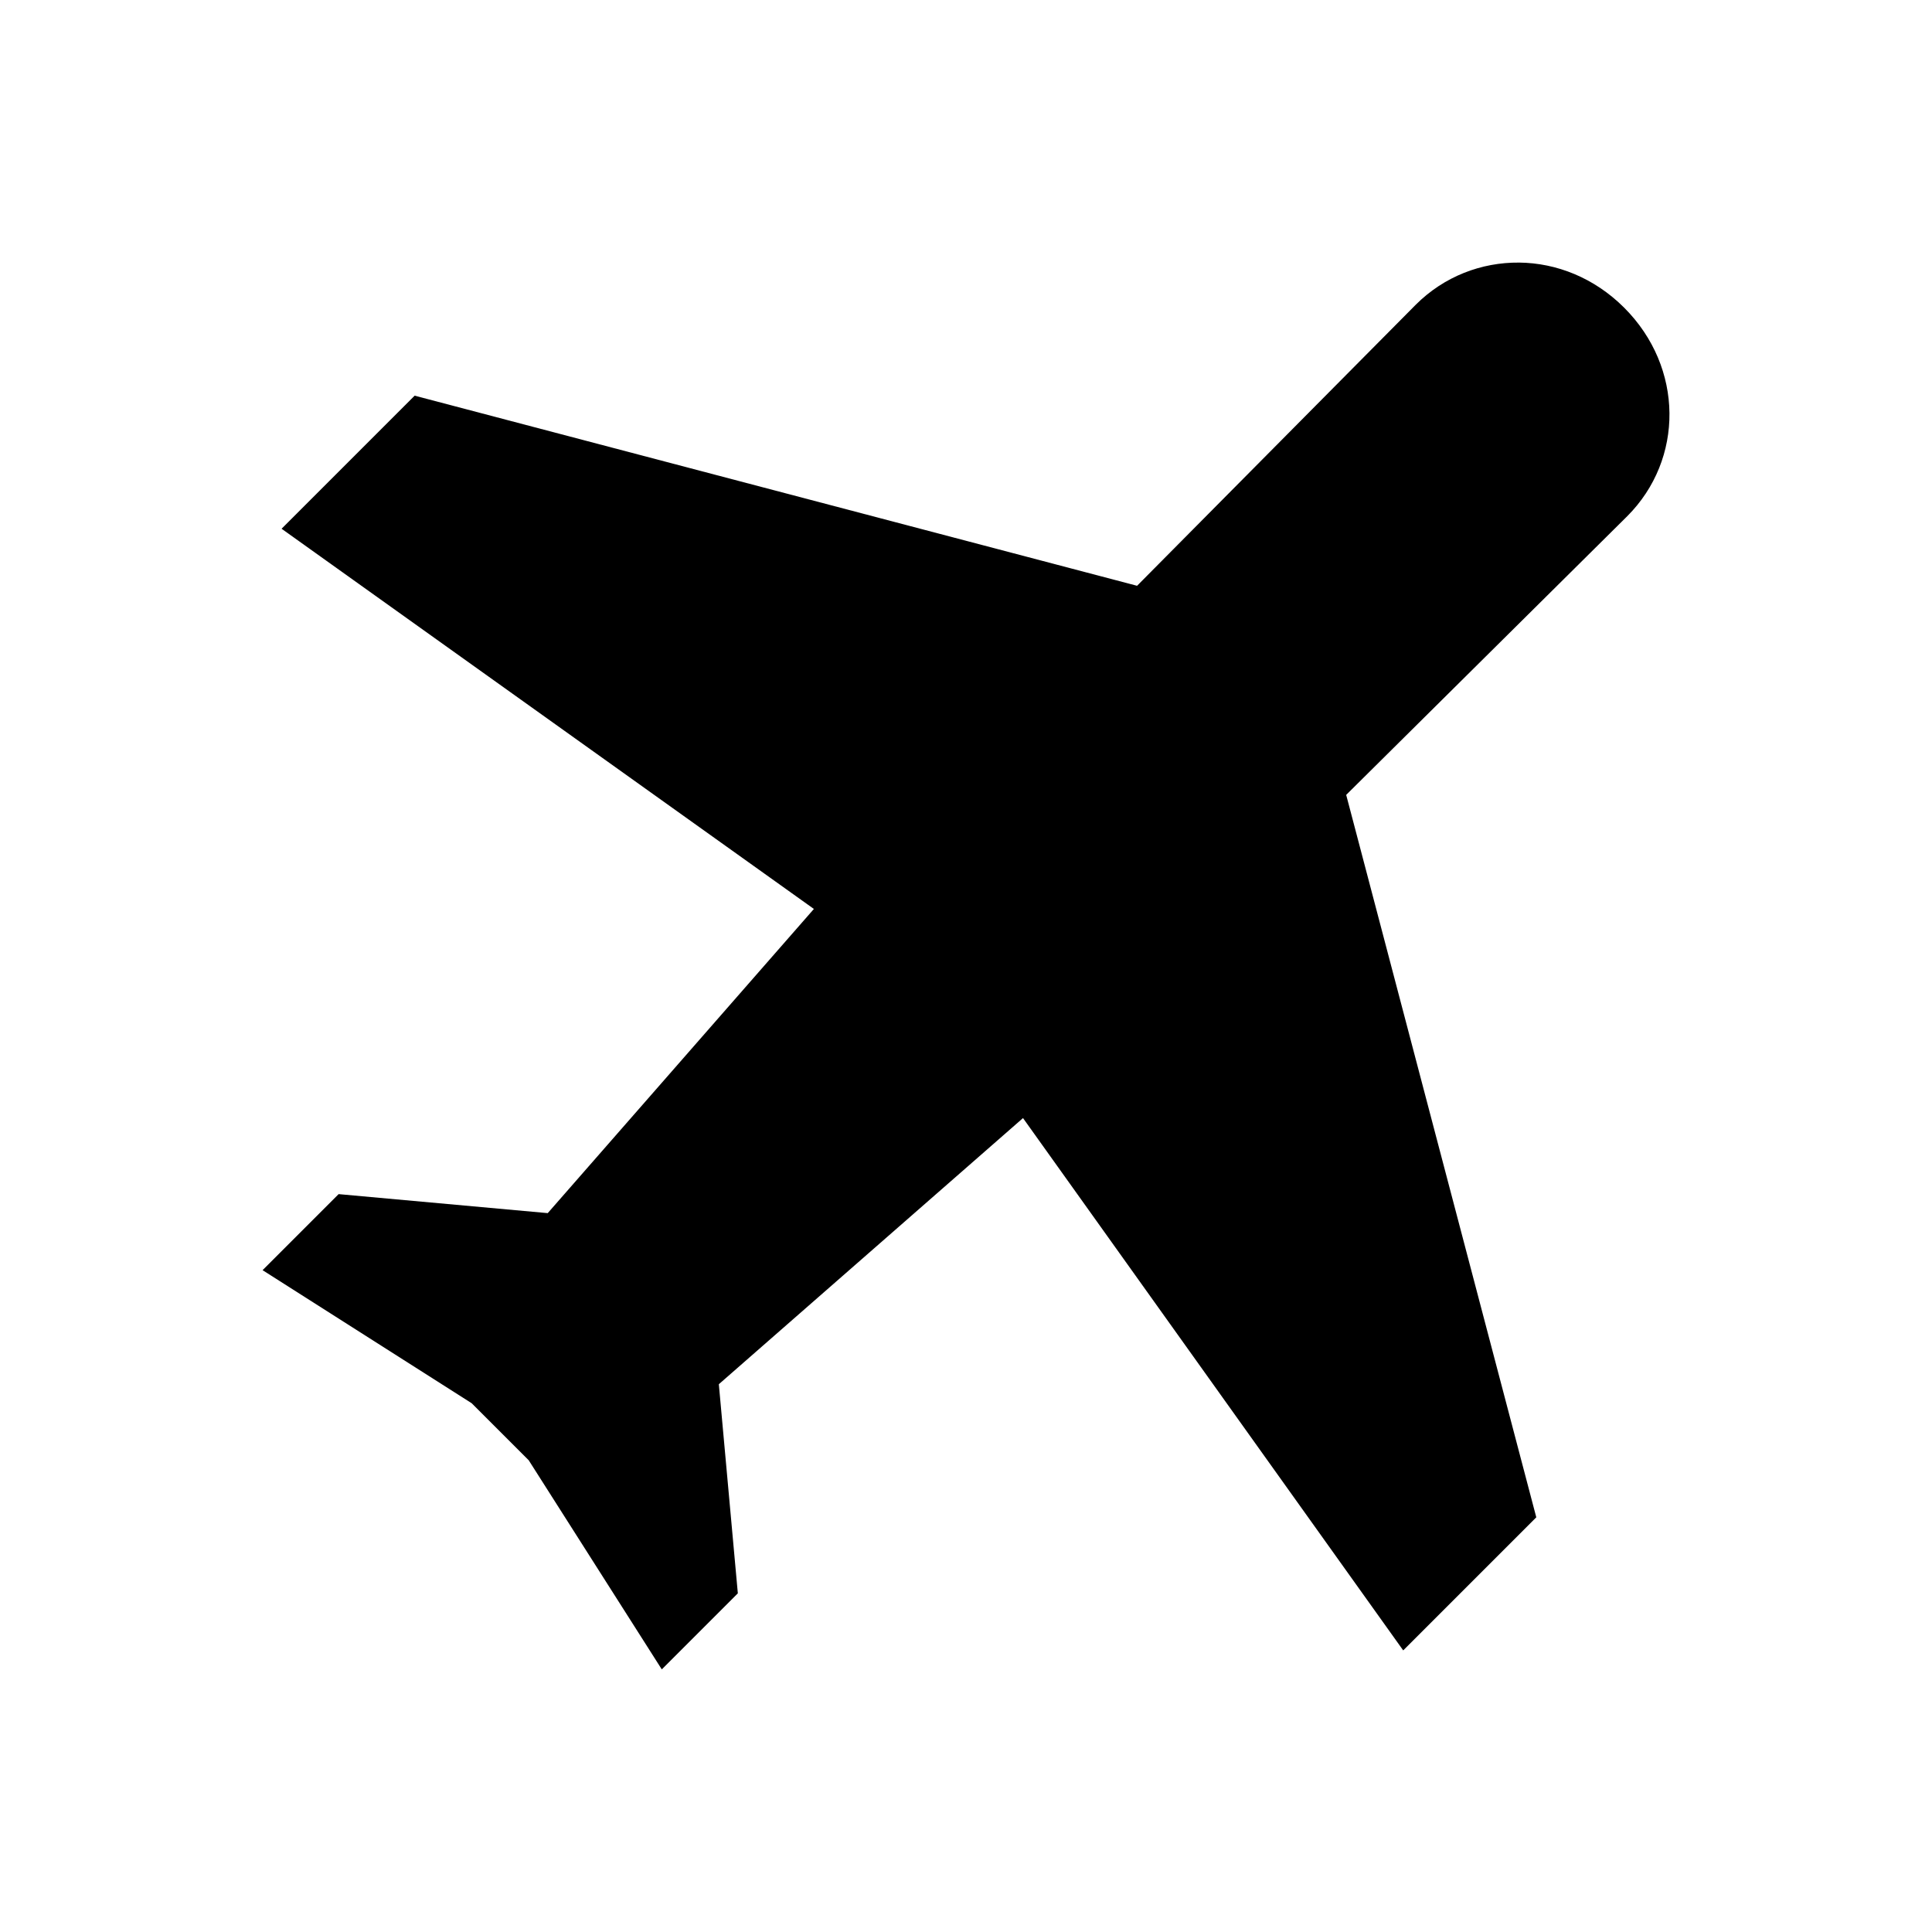 <?xml version="1.0" encoding="UTF-8"?>
<!-- Uploaded to: SVG Repo, www.svgrepo.com, Generator: SVG Repo Mixer Tools -->
<svg fill="#000000" width="800px" height="800px" version="1.1" viewBox="144 144 512 512" xmlns="http://www.w3.org/2000/svg">
 <path d="m546.57 213.59c-9.938-0.098-19.859 3.641-27.395 11.18l-73.84 74.469-191.45-50.383-35.266 35.266 141.07 100.76-70.535 80.609-55.418-5.035-20.152 20.152 55.418 35.266 15.113 15.113 35.266 55.418 20.152-20.152-5.035-55.418 80.609-70.531 100.76 141.07 35.266-35.27-50.379-191.45 74.469-73.84c15.074-15.074 15.059-39.414-0.789-55.262-7.922-7.922-17.93-11.867-27.867-11.965z"/>
</svg>